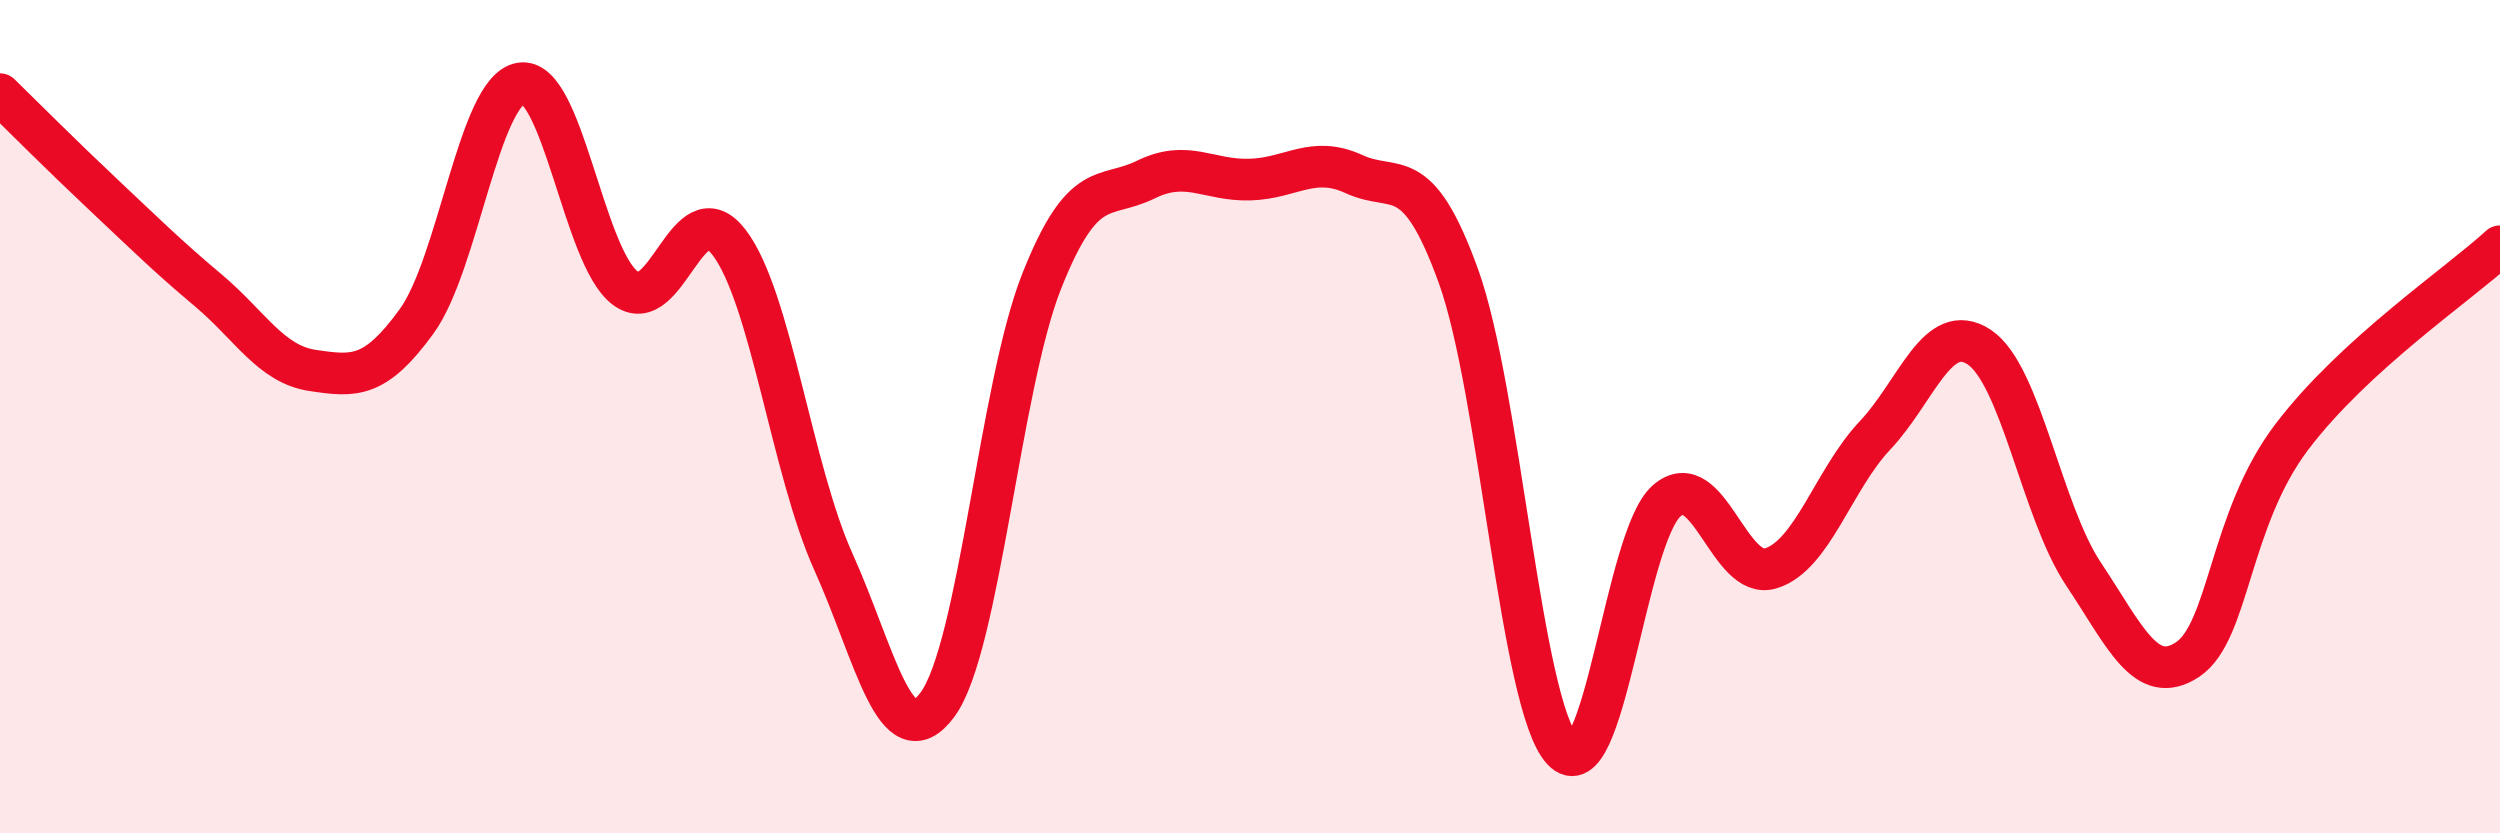 
    <svg width="60" height="20" viewBox="0 0 60 20" xmlns="http://www.w3.org/2000/svg">
      <path
        d="M 0,2.26 C 0.5,2.75 1.5,3.75 2.5,4.69 C 3.5,5.63 4,6.13 5,6.97 C 6,7.81 6.5,8.74 7.5,8.89 C 8.5,9.04 9,9.09 10,7.71 C 11,6.33 11.5,2.16 12.5,2 C 13.5,1.84 14,6.15 15,6.91 C 16,7.67 16.5,4.51 17.5,5.82 C 18.5,7.13 19,11.26 20,13.48 C 21,15.7 21.5,18.26 22.5,16.91 C 23.5,15.56 24,9.27 25,6.75 C 26,4.23 26.5,4.8 27.5,4.31 C 28.5,3.82 29,4.34 30,4.31 C 31,4.28 31.5,3.72 32.5,4.18 C 33.5,4.64 34,3.86 35,6.62 C 36,9.38 36.5,16.92 37.5,18 C 38.5,19.08 39,12.89 40,12.02 C 41,11.15 41.5,13.95 42.5,13.64 C 43.5,13.33 44,11.51 45,10.45 C 46,9.39 46.5,7.67 47.5,8.33 C 48.5,8.99 49,12.27 50,13.77 C 51,15.27 51.5,16.49 52.5,15.83 C 53.5,15.17 53.5,12.47 55,10.49 C 56.5,8.51 59,6.83 60,5.91L60 20L0 20Z"
        fill="#EB0A25"
        opacity="0.1"
        stroke-linecap="round"
        stroke-linejoin="round"
      />
      <path
        d="M 0,2.26 C 0.5,2.75 1.5,3.75 2.5,4.69 C 3.5,5.63 4,6.13 5,6.97 C 6,7.81 6.5,8.74 7.5,8.89 C 8.5,9.04 9,9.09 10,7.71 C 11,6.33 11.5,2.16 12.5,2 C 13.5,1.84 14,6.15 15,6.91 C 16,7.67 16.5,4.51 17.5,5.82 C 18.5,7.13 19,11.26 20,13.48 C 21,15.7 21.5,18.26 22.5,16.91 C 23.5,15.56 24,9.27 25,6.75 C 26,4.23 26.5,4.8 27.5,4.31 C 28.5,3.82 29,4.34 30,4.31 C 31,4.28 31.5,3.72 32.5,4.18 C 33.5,4.64 34,3.86 35,6.62 C 36,9.38 36.5,16.92 37.5,18 C 38.5,19.08 39,12.89 40,12.02 C 41,11.15 41.5,13.95 42.5,13.64 C 43.5,13.33 44,11.51 45,10.45 C 46,9.39 46.5,7.67 47.5,8.33 C 48.5,8.99 49,12.27 50,13.77 C 51,15.27 51.5,16.49 52.5,15.83 C 53.5,15.17 53.5,12.47 55,10.49 C 56.5,8.51 59,6.83 60,5.91"
        stroke="#EB0A25"
        stroke-width="1"
        fill="none"
        stroke-linecap="round"
        stroke-linejoin="round"
      />
    </svg>
  